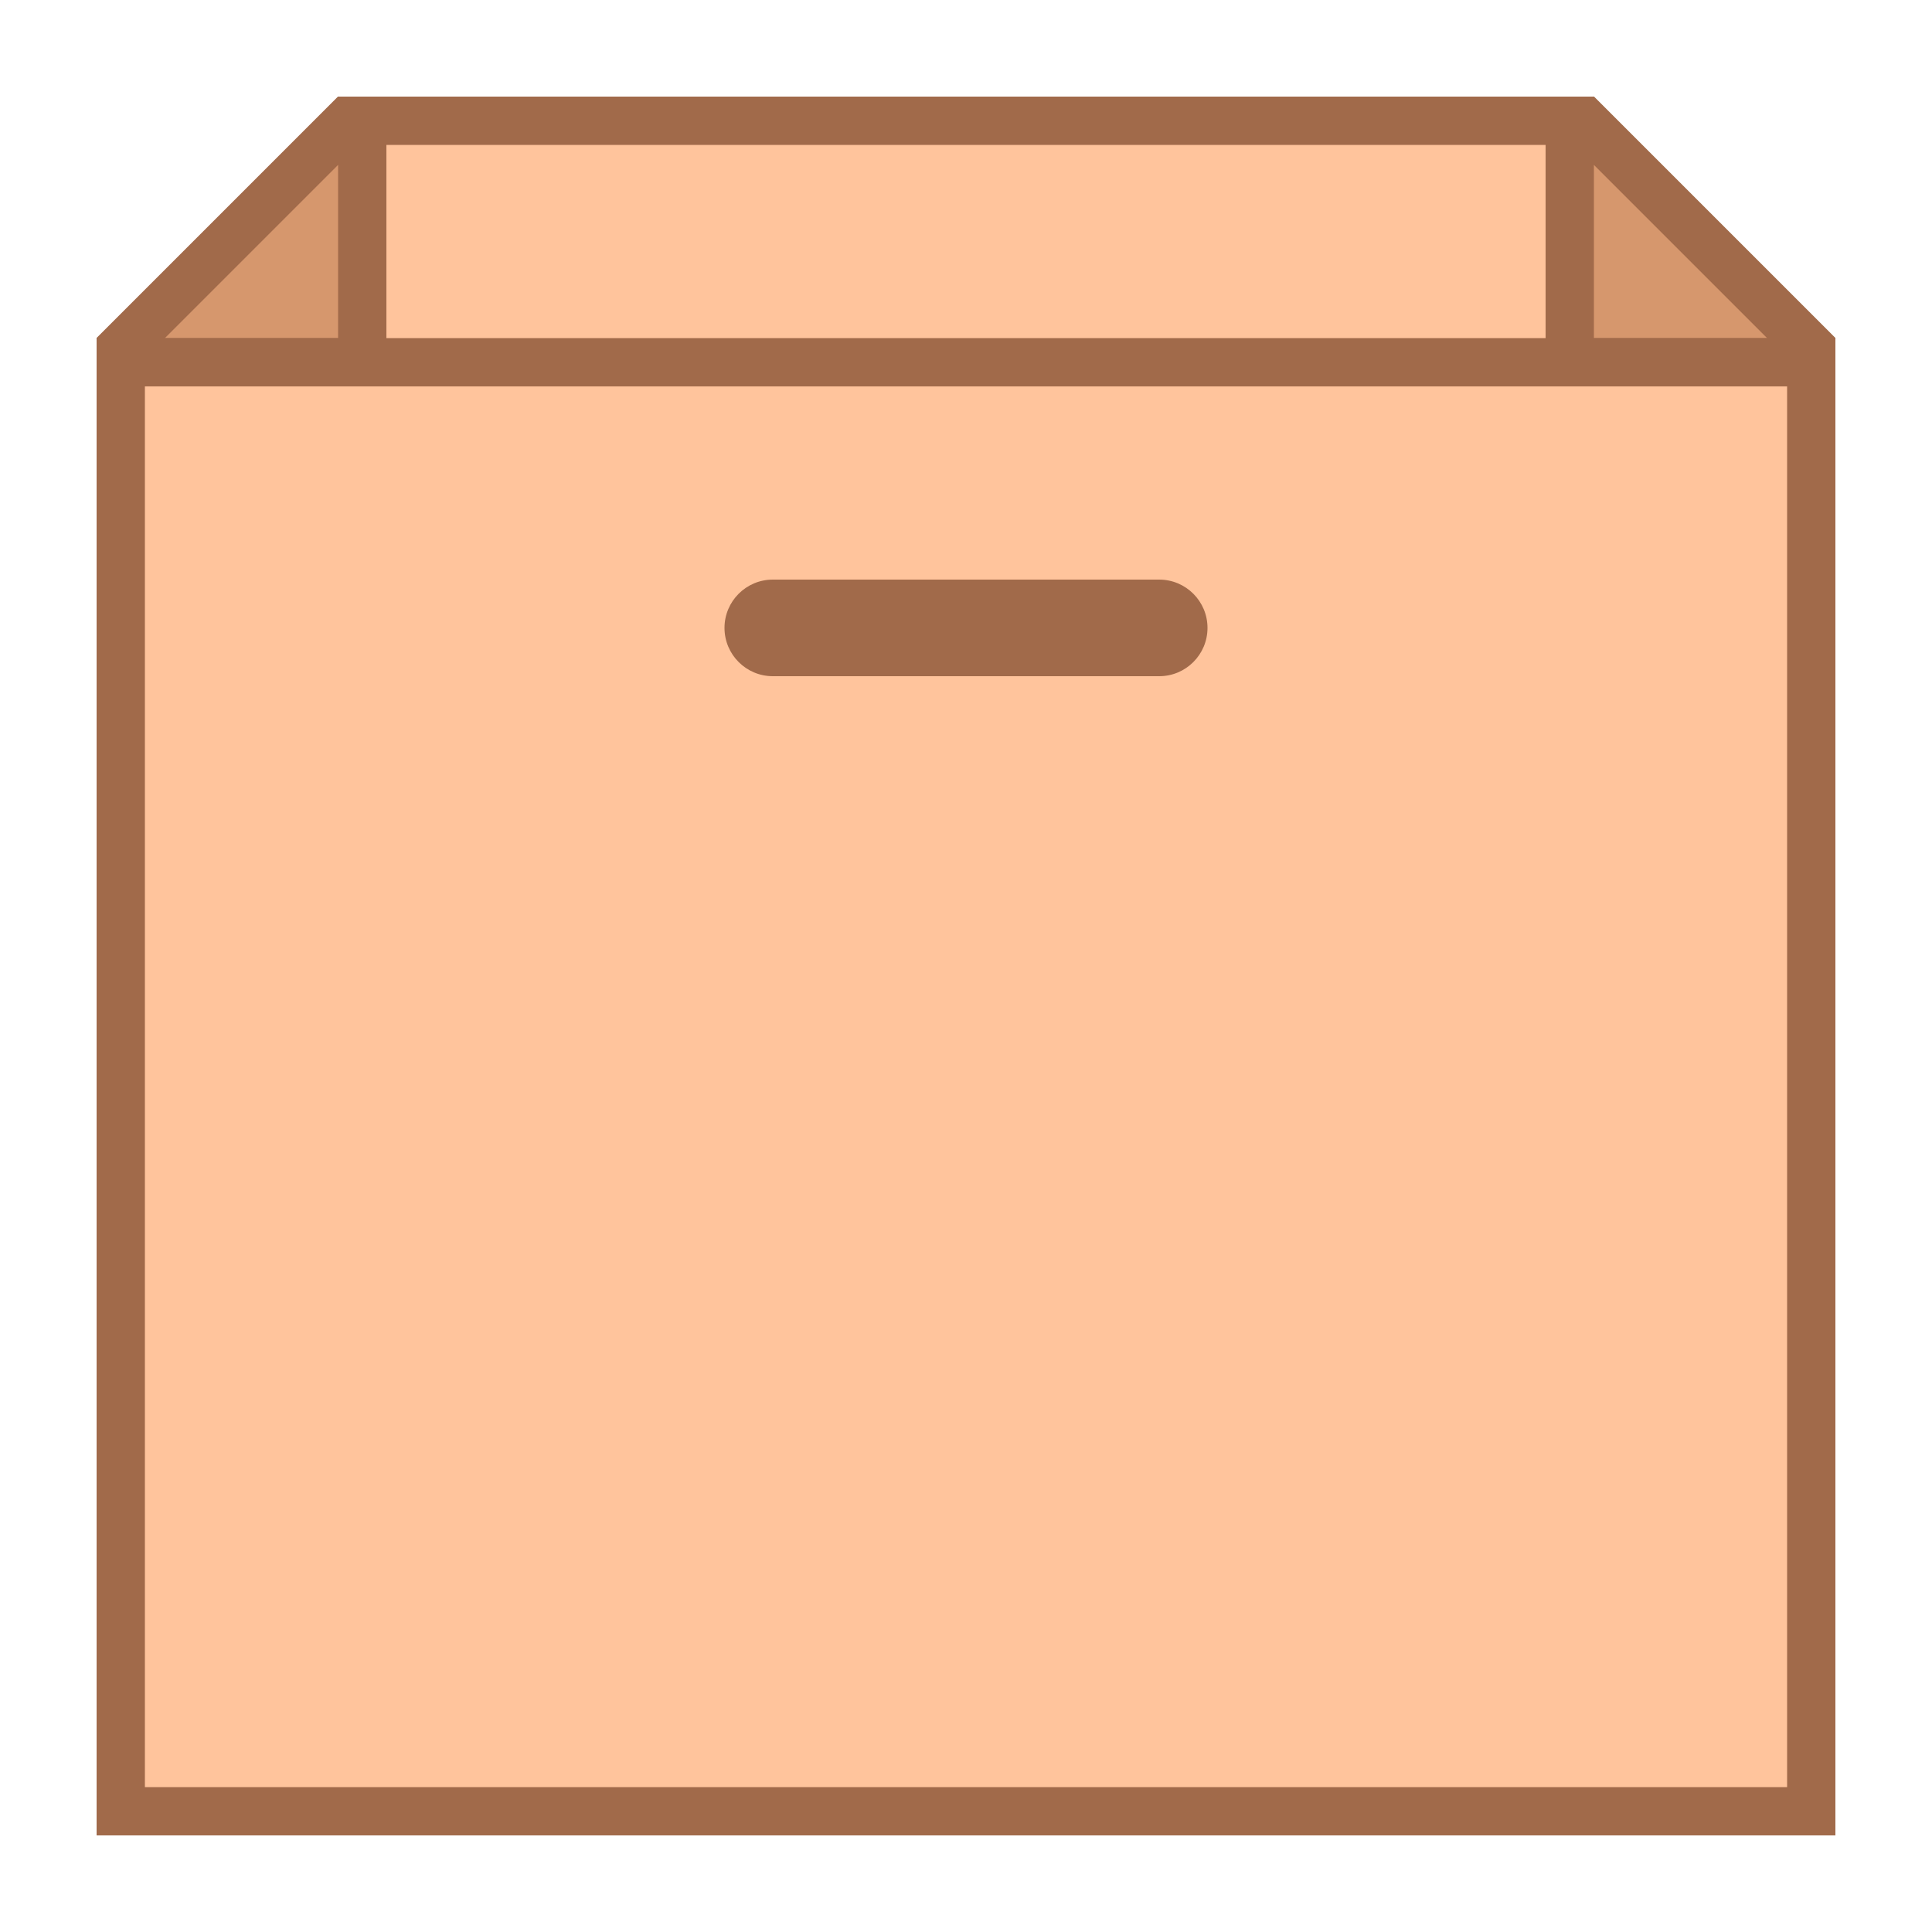 <?xml version="1.0" encoding="iso-8859-1"?>
<!-- Generator: Adobe Illustrator 19.2.1, SVG Export Plug-In . SVG Version: 6.00 Build 0)  -->
<svg version="1.1" id="Layer_1" xmlns="http://www.w3.org/2000/svg" xmlns:xlink="http://www.w3.org/1999/xlink" x="0px" y="0px"
	 viewBox="0 0 40 40" style="enable-background:new 0 0 40 40;" xml:space="preserve">
<g>
	<polygon style="fill:#FFC49C;" points="2.5,37.5 2.5,7.207 7.207,2.5 32.793,2.5 37.5,7.207 37.5,37.5 	"/>
	<path style="fill:#A16A4A;" d="M32.586,3L37,7.414L37,37H3L3,7.414L7.414,3H32.586 M33,2H7L2,7l0,31h36l0-31L33,2L33,2z"/>
</g>
<g>
	<polygon style="fill:#D6976D;" points="32.5,7.5 32.5,2.5 32.793,2.5 37.5,7.207 37.5,7.5 	"/>
	<g>
		<path style="fill:#A16A4A;" d="M33,3.414L36.586,7H33V3.414 M33,2h-1v6h6l0-1L33,2L33,2z"/>
	</g>
</g>
<g>
	<polygon style="fill:#D6976D;" points="2.5,7.5 2.5,7.207 7.207,2.5 7.5,2.5 7.5,7.5 	"/>
	<g>
		<path style="fill:#A16A4A;" d="M7,3.414V7H3.414L7,3.414 M8,2H7L2,7l0,1h6V2L8,2z"/>
	</g>
</g>
<line style="fill:#FFC49C;stroke:#A16A4A;stroke-miterlimit:10;" x1="2" y1="7.5" x2="38" y2="7.5"/>
<g>
	<g>
		<path style="fill:#A16A4A;" d="M24,12h-4h-4c-0.552,0-1,0.448-1,1c0,0.552,0.448,1,1,1h4h4c0.552,0,1-0.448,1-1
			C25,12.448,24.552,12,24,12z"/>
	</g>
</g>
</svg>
